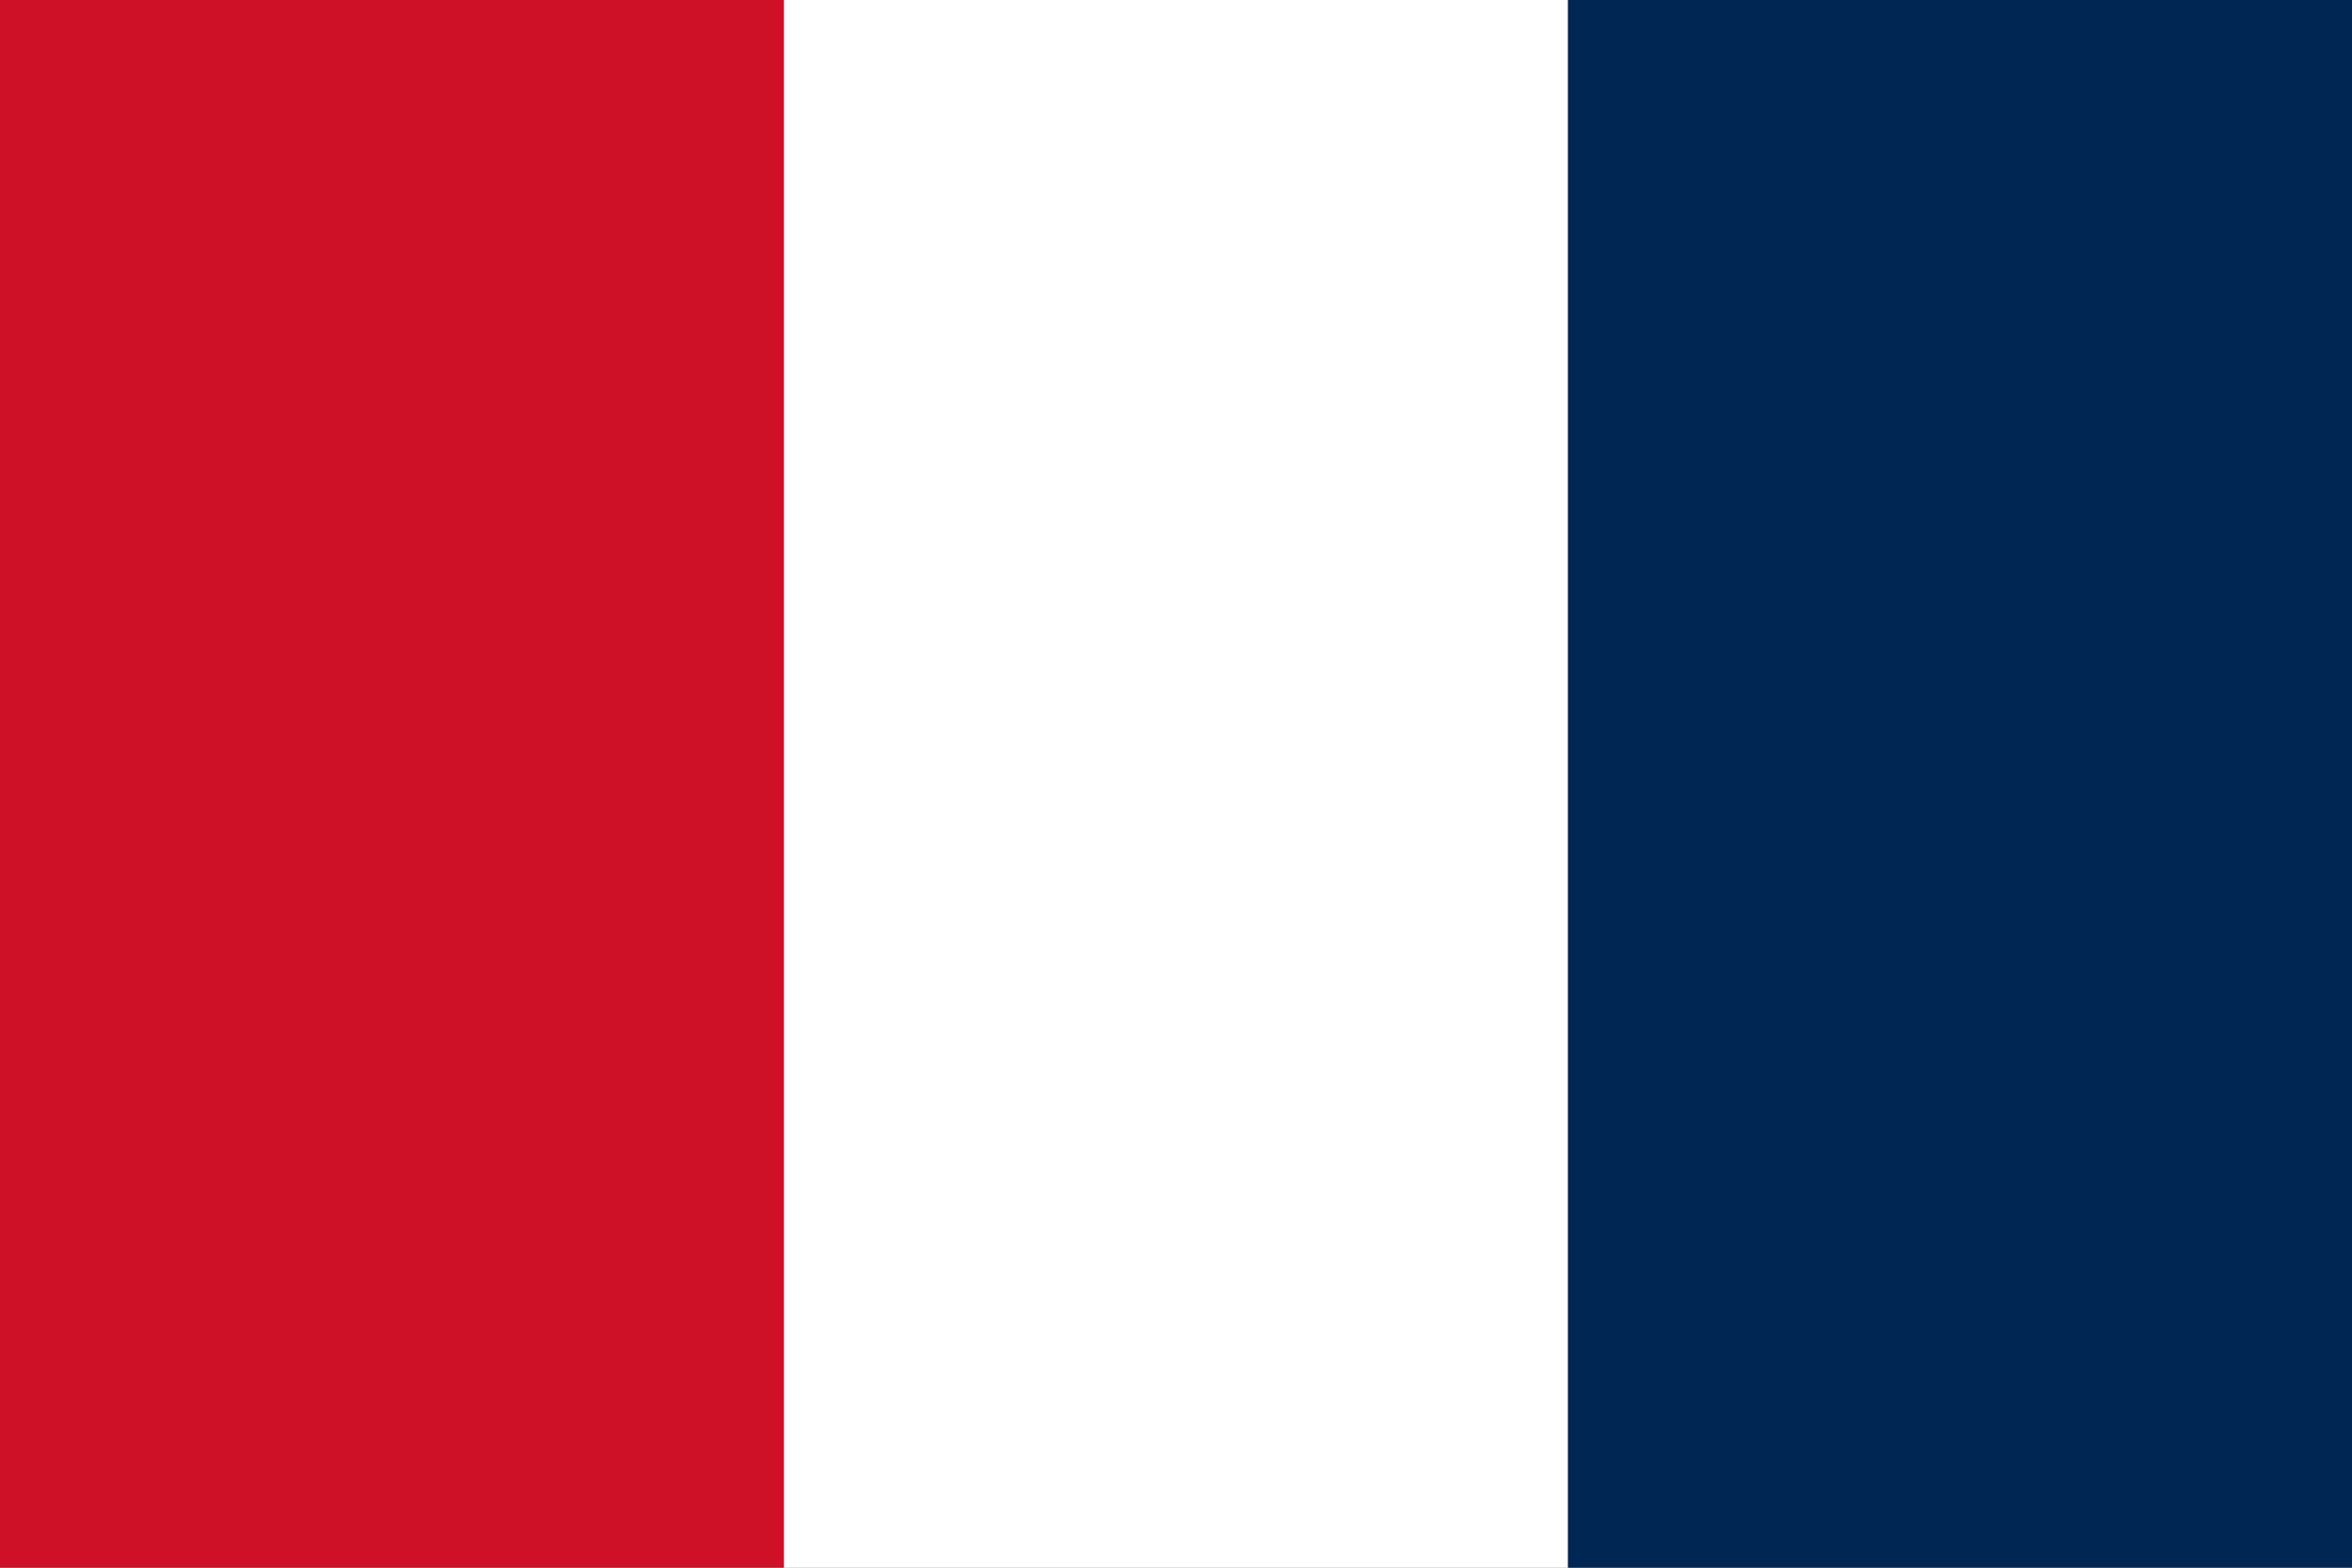 <svg xmlns="http://www.w3.org/2000/svg" viewBox="0 0 3 2">
    <rect x="0" y="0" width="3" height="2" fill="#808080" stroke="none"/>
    <rect width="1" height="2" fill="#CE1126"/>
    <rect width="1" height="2" x="1" fill="#fff"/>
    <rect width="1" height="2" x="2" fill="#002654"/>
</svg>
